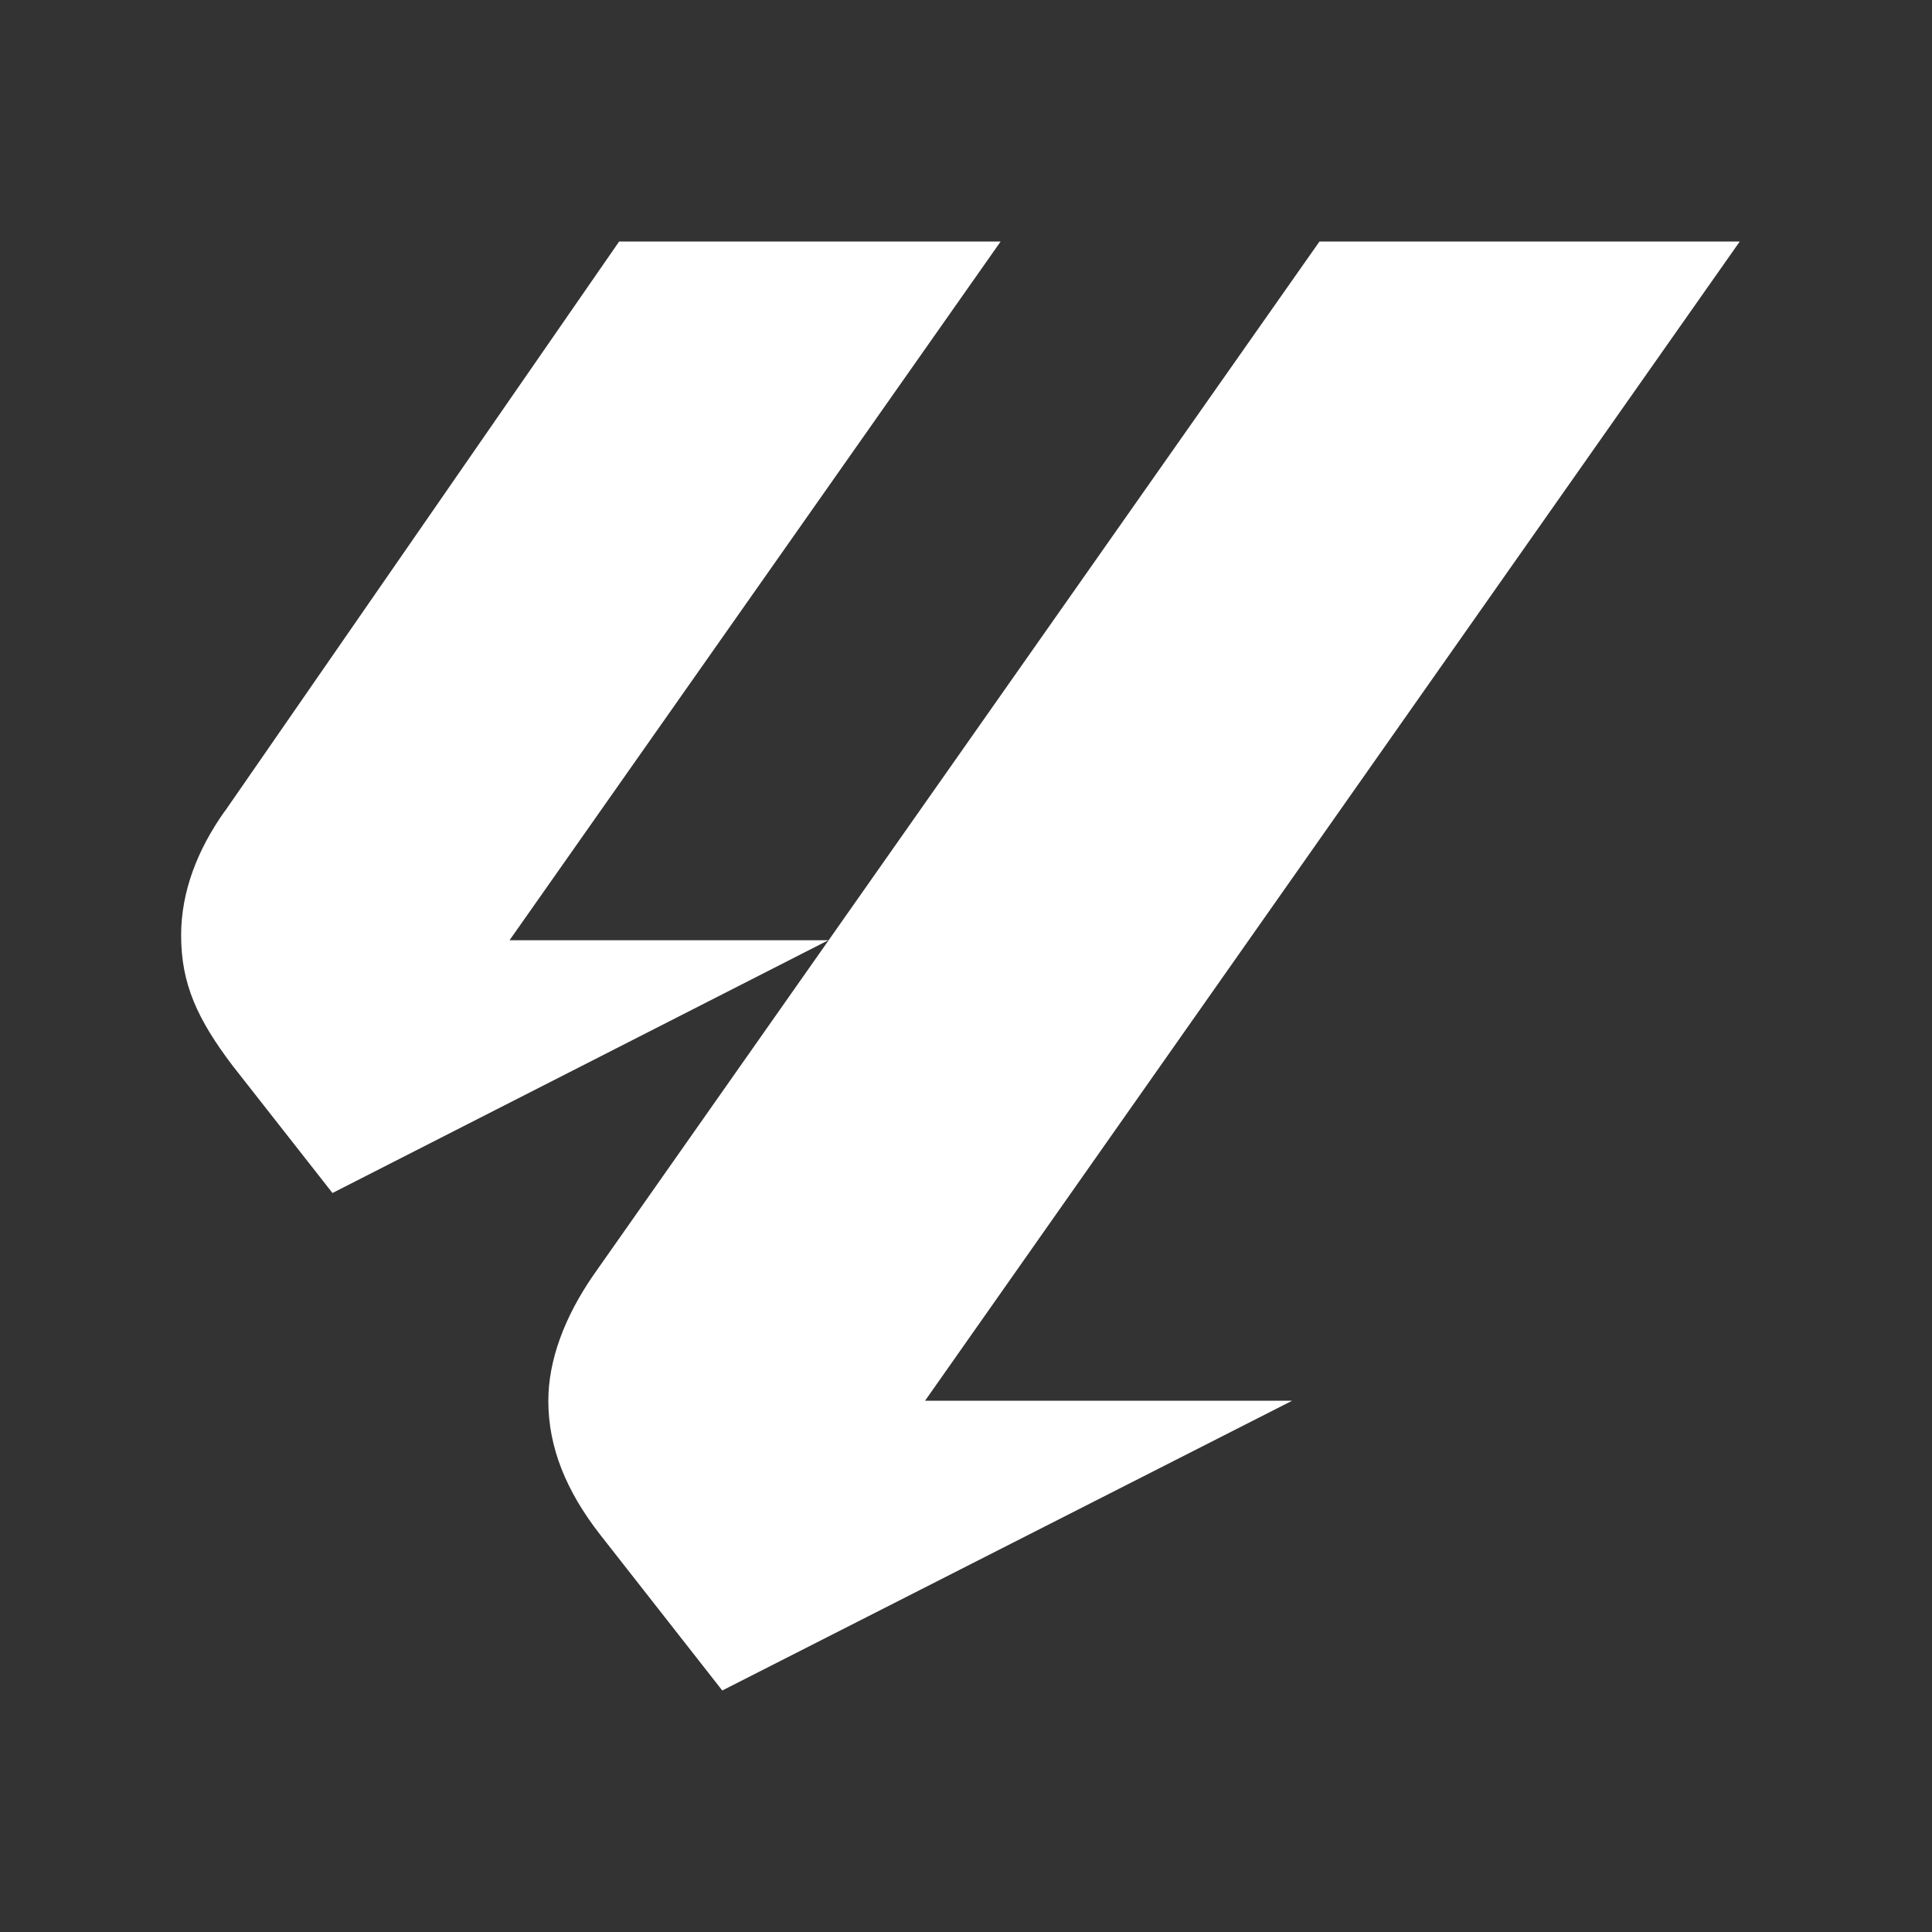 <svg width="32" height="32" viewBox="0 0 32 32" fill="none" xmlns="http://www.w3.org/2000/svg">
<rect x="0" y="0" width="32" height="32" fill="#333333" stroke="none"/>
<path d="M3.722 13.44L10.255 4H16.574L8.44 15.573H13.721L5.507 19.76L3.854 17.653C3.267 16.879 3 16.293 3 15.492C3 14.772 3.267 14.079 3.72 13.439L3.722 13.44ZM9.082 23.2C9.082 22.534 9.349 21.813 9.828 21.121L21.855 4H28.816L15.322 23.2H21.403L11.963 28L9.936 25.413C9.376 24.693 9.082 23.973 9.082 23.2Z" fill="white"/>
</svg>
